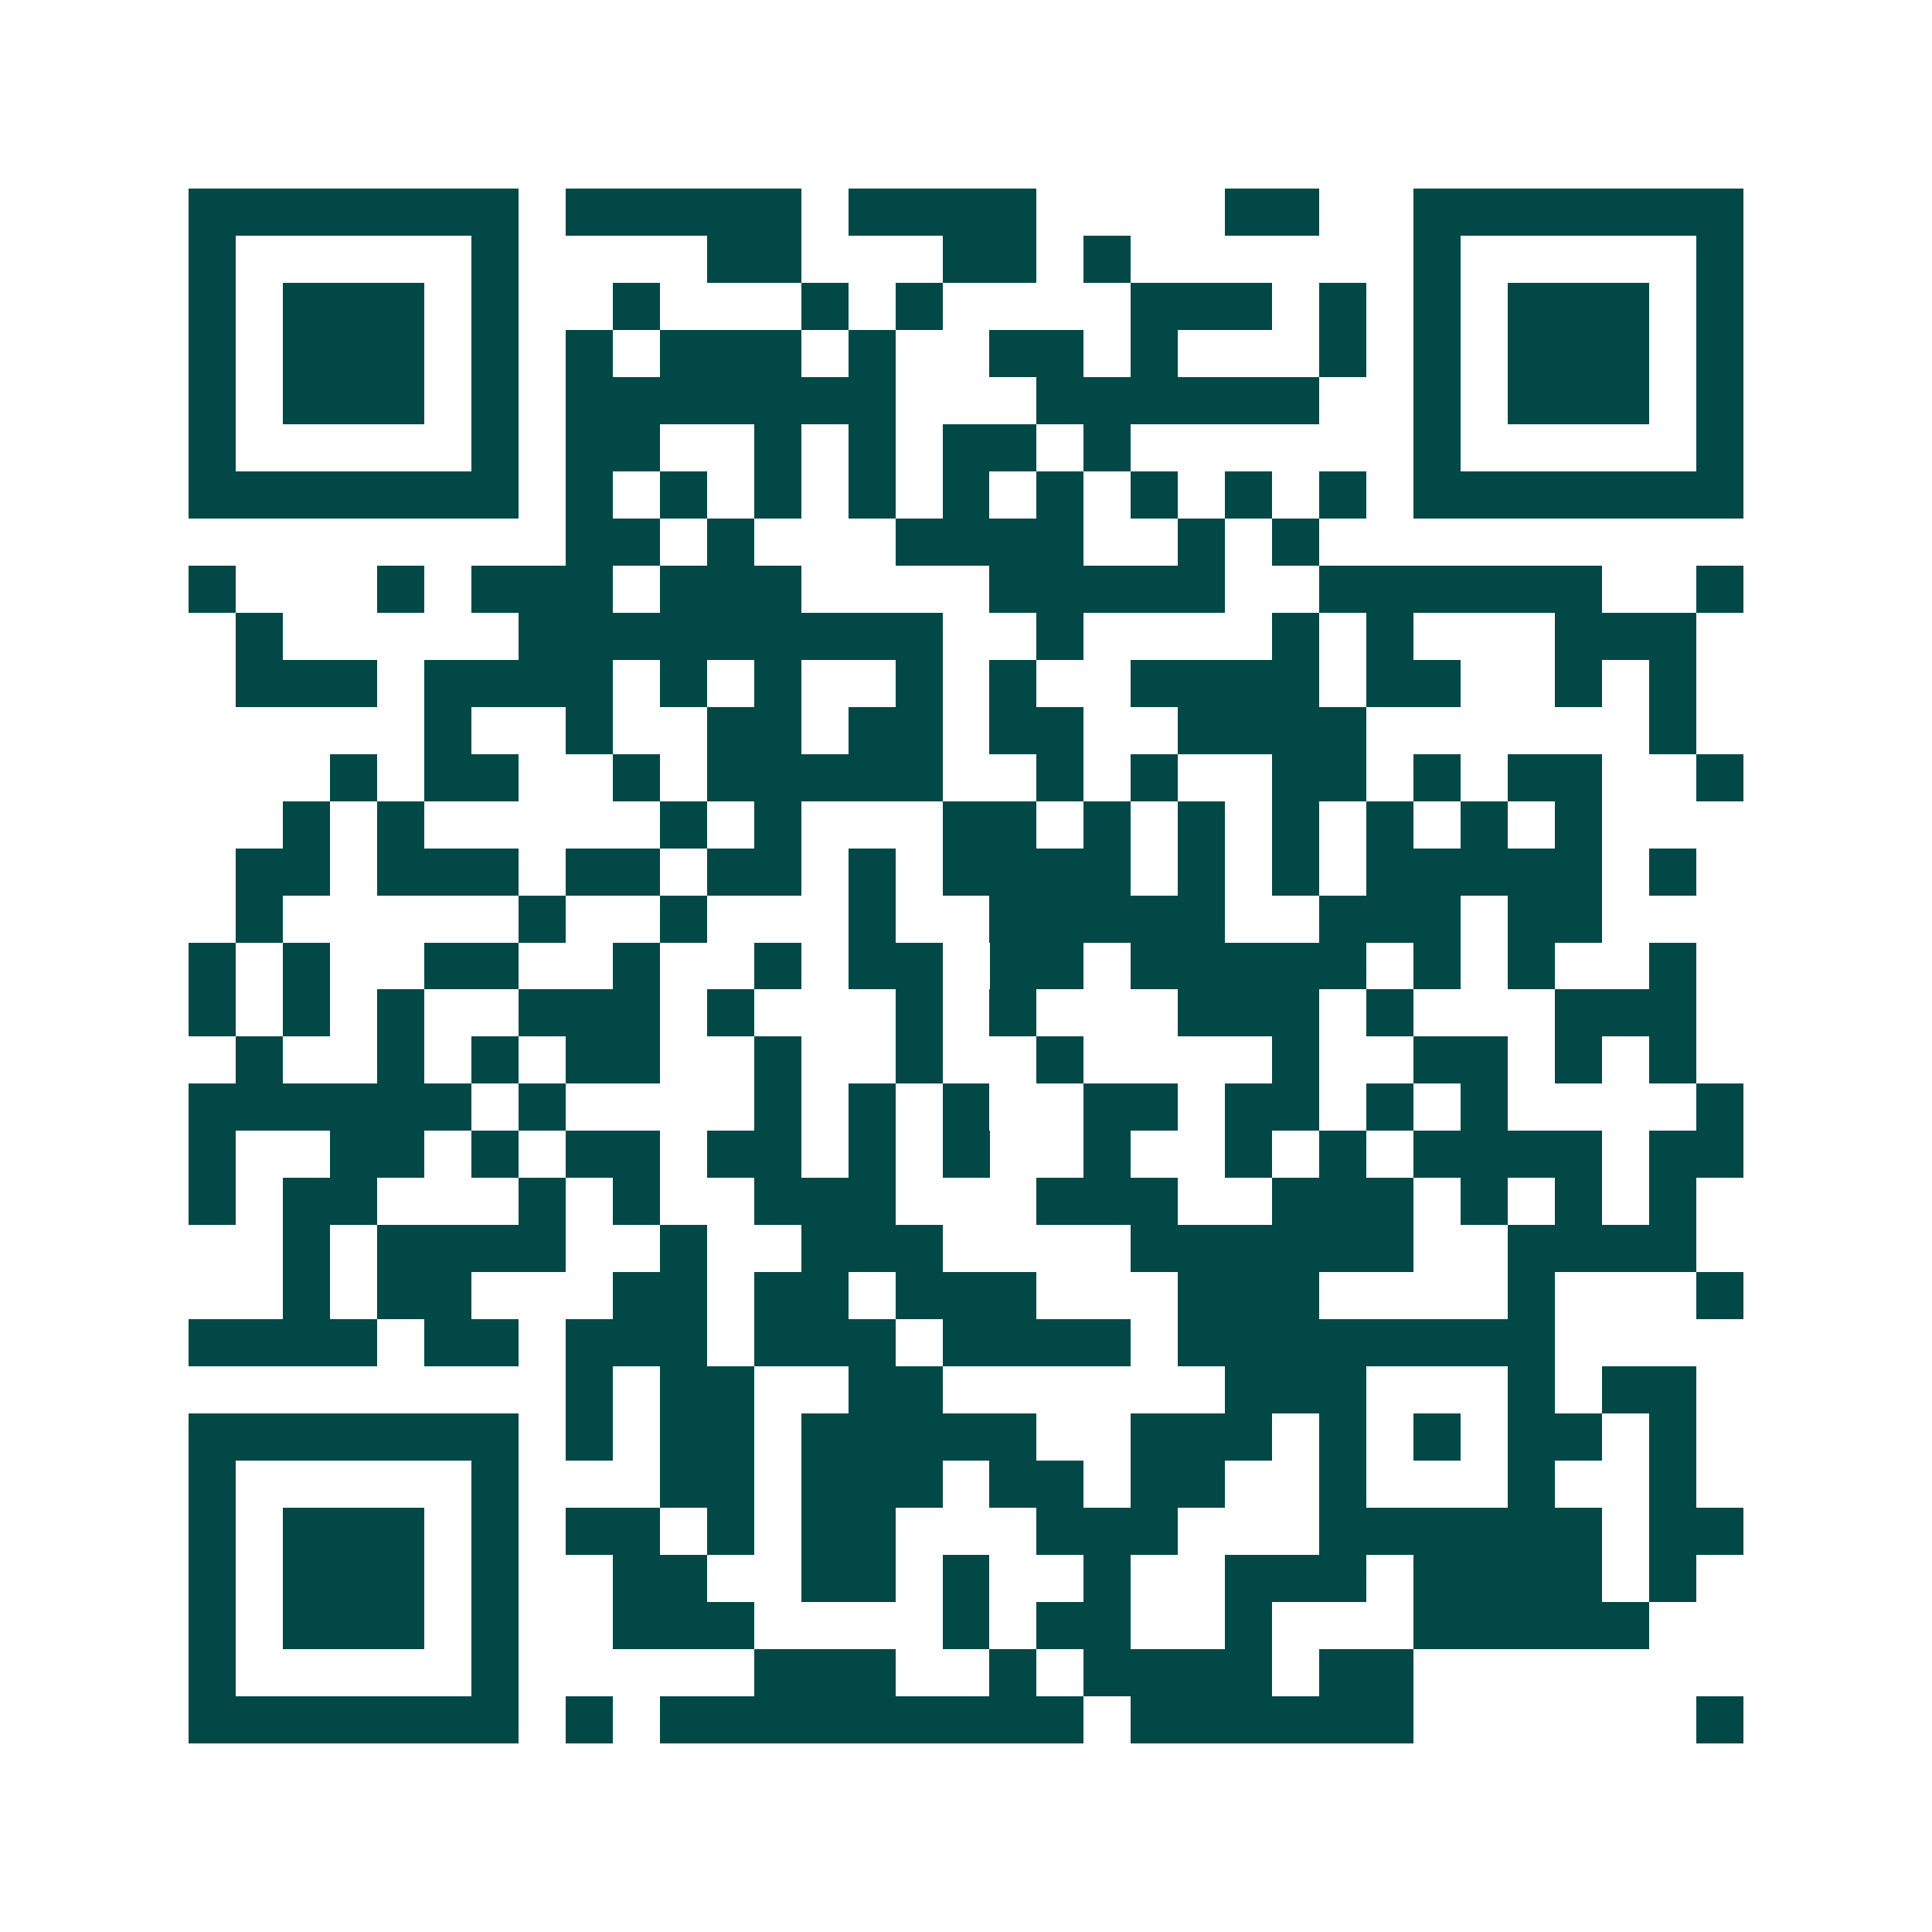 <svg xmlns="http://www.w3.org/2000/svg" width="200" height="200" viewBox="0 0 41 41" shape-rendering="crispEdges"><path fill="#ffffff" d="M0 0h41v41H0z"/><path stroke="#014847" d="M4 4.5h7m1 0h5m1 0h4m4 0h2m2 0h7M4 5.5h1m5 0h1m4 0h2m3 0h2m1 0h1m6 0h1m5 0h1M4 6.5h1m1 0h3m1 0h1m2 0h1m3 0h1m1 0h1m4 0h3m1 0h1m1 0h1m1 0h3m1 0h1M4 7.5h1m1 0h3m1 0h1m1 0h1m1 0h3m1 0h1m2 0h2m1 0h1m3 0h1m1 0h1m1 0h3m1 0h1M4 8.5h1m1 0h3m1 0h1m1 0h7m3 0h6m2 0h1m1 0h3m1 0h1M4 9.5h1m5 0h1m1 0h2m2 0h1m1 0h1m1 0h2m1 0h1m6 0h1m5 0h1M4 10.5h7m1 0h1m1 0h1m1 0h1m1 0h1m1 0h1m1 0h1m1 0h1m1 0h1m1 0h1m1 0h7M12 11.5h2m1 0h1m3 0h4m2 0h1m1 0h1M4 12.5h1m3 0h1m1 0h3m1 0h3m4 0h5m2 0h6m2 0h1M5 13.5h1m5 0h9m2 0h1m4 0h1m1 0h1m3 0h3M5 14.5h3m1 0h4m1 0h1m1 0h1m2 0h1m1 0h1m2 0h4m1 0h2m2 0h1m1 0h1M9 15.5h1m2 0h1m2 0h2m1 0h2m1 0h2m2 0h4m6 0h1M7 16.5h1m1 0h2m2 0h1m1 0h5m2 0h1m1 0h1m2 0h2m1 0h1m1 0h2m2 0h1M6 17.5h1m1 0h1m5 0h1m1 0h1m3 0h2m1 0h1m1 0h1m1 0h1m1 0h1m1 0h1m1 0h1M5 18.5h2m1 0h3m1 0h2m1 0h2m1 0h1m1 0h4m1 0h1m1 0h1m1 0h5m1 0h1M5 19.5h1m5 0h1m2 0h1m3 0h1m2 0h5m2 0h3m1 0h2M4 20.5h1m1 0h1m2 0h2m2 0h1m2 0h1m1 0h2m1 0h2m1 0h5m1 0h1m1 0h1m2 0h1M4 21.5h1m1 0h1m1 0h1m2 0h3m1 0h1m3 0h1m1 0h1m3 0h3m1 0h1m3 0h3M5 22.5h1m2 0h1m1 0h1m1 0h2m2 0h1m2 0h1m2 0h1m4 0h1m2 0h2m1 0h1m1 0h1M4 23.5h6m1 0h1m4 0h1m1 0h1m1 0h1m2 0h2m1 0h2m1 0h1m1 0h1m4 0h1M4 24.5h1m2 0h2m1 0h1m1 0h2m1 0h2m1 0h1m1 0h1m2 0h1m2 0h1m1 0h1m1 0h4m1 0h2M4 25.5h1m1 0h2m3 0h1m1 0h1m2 0h3m3 0h3m2 0h3m1 0h1m1 0h1m1 0h1M6 26.5h1m1 0h4m2 0h1m2 0h3m4 0h6m2 0h4M6 27.5h1m1 0h2m3 0h2m1 0h2m1 0h3m3 0h3m4 0h1m3 0h1M4 28.5h4m1 0h2m1 0h3m1 0h3m1 0h4m1 0h8M12 29.5h1m1 0h2m2 0h2m6 0h3m3 0h1m1 0h2M4 30.5h7m1 0h1m1 0h2m1 0h5m2 0h3m1 0h1m1 0h1m1 0h2m1 0h1M4 31.5h1m5 0h1m3 0h2m1 0h3m1 0h2m1 0h2m2 0h1m3 0h1m2 0h1M4 32.5h1m1 0h3m1 0h1m1 0h2m1 0h1m1 0h2m3 0h3m3 0h6m1 0h2M4 33.5h1m1 0h3m1 0h1m2 0h2m2 0h2m1 0h1m2 0h1m2 0h3m1 0h4m1 0h1M4 34.5h1m1 0h3m1 0h1m2 0h3m4 0h1m1 0h2m2 0h1m3 0h5M4 35.5h1m5 0h1m5 0h3m2 0h1m1 0h4m1 0h2M4 36.5h7m1 0h1m1 0h9m1 0h6m6 0h1"/></svg>
